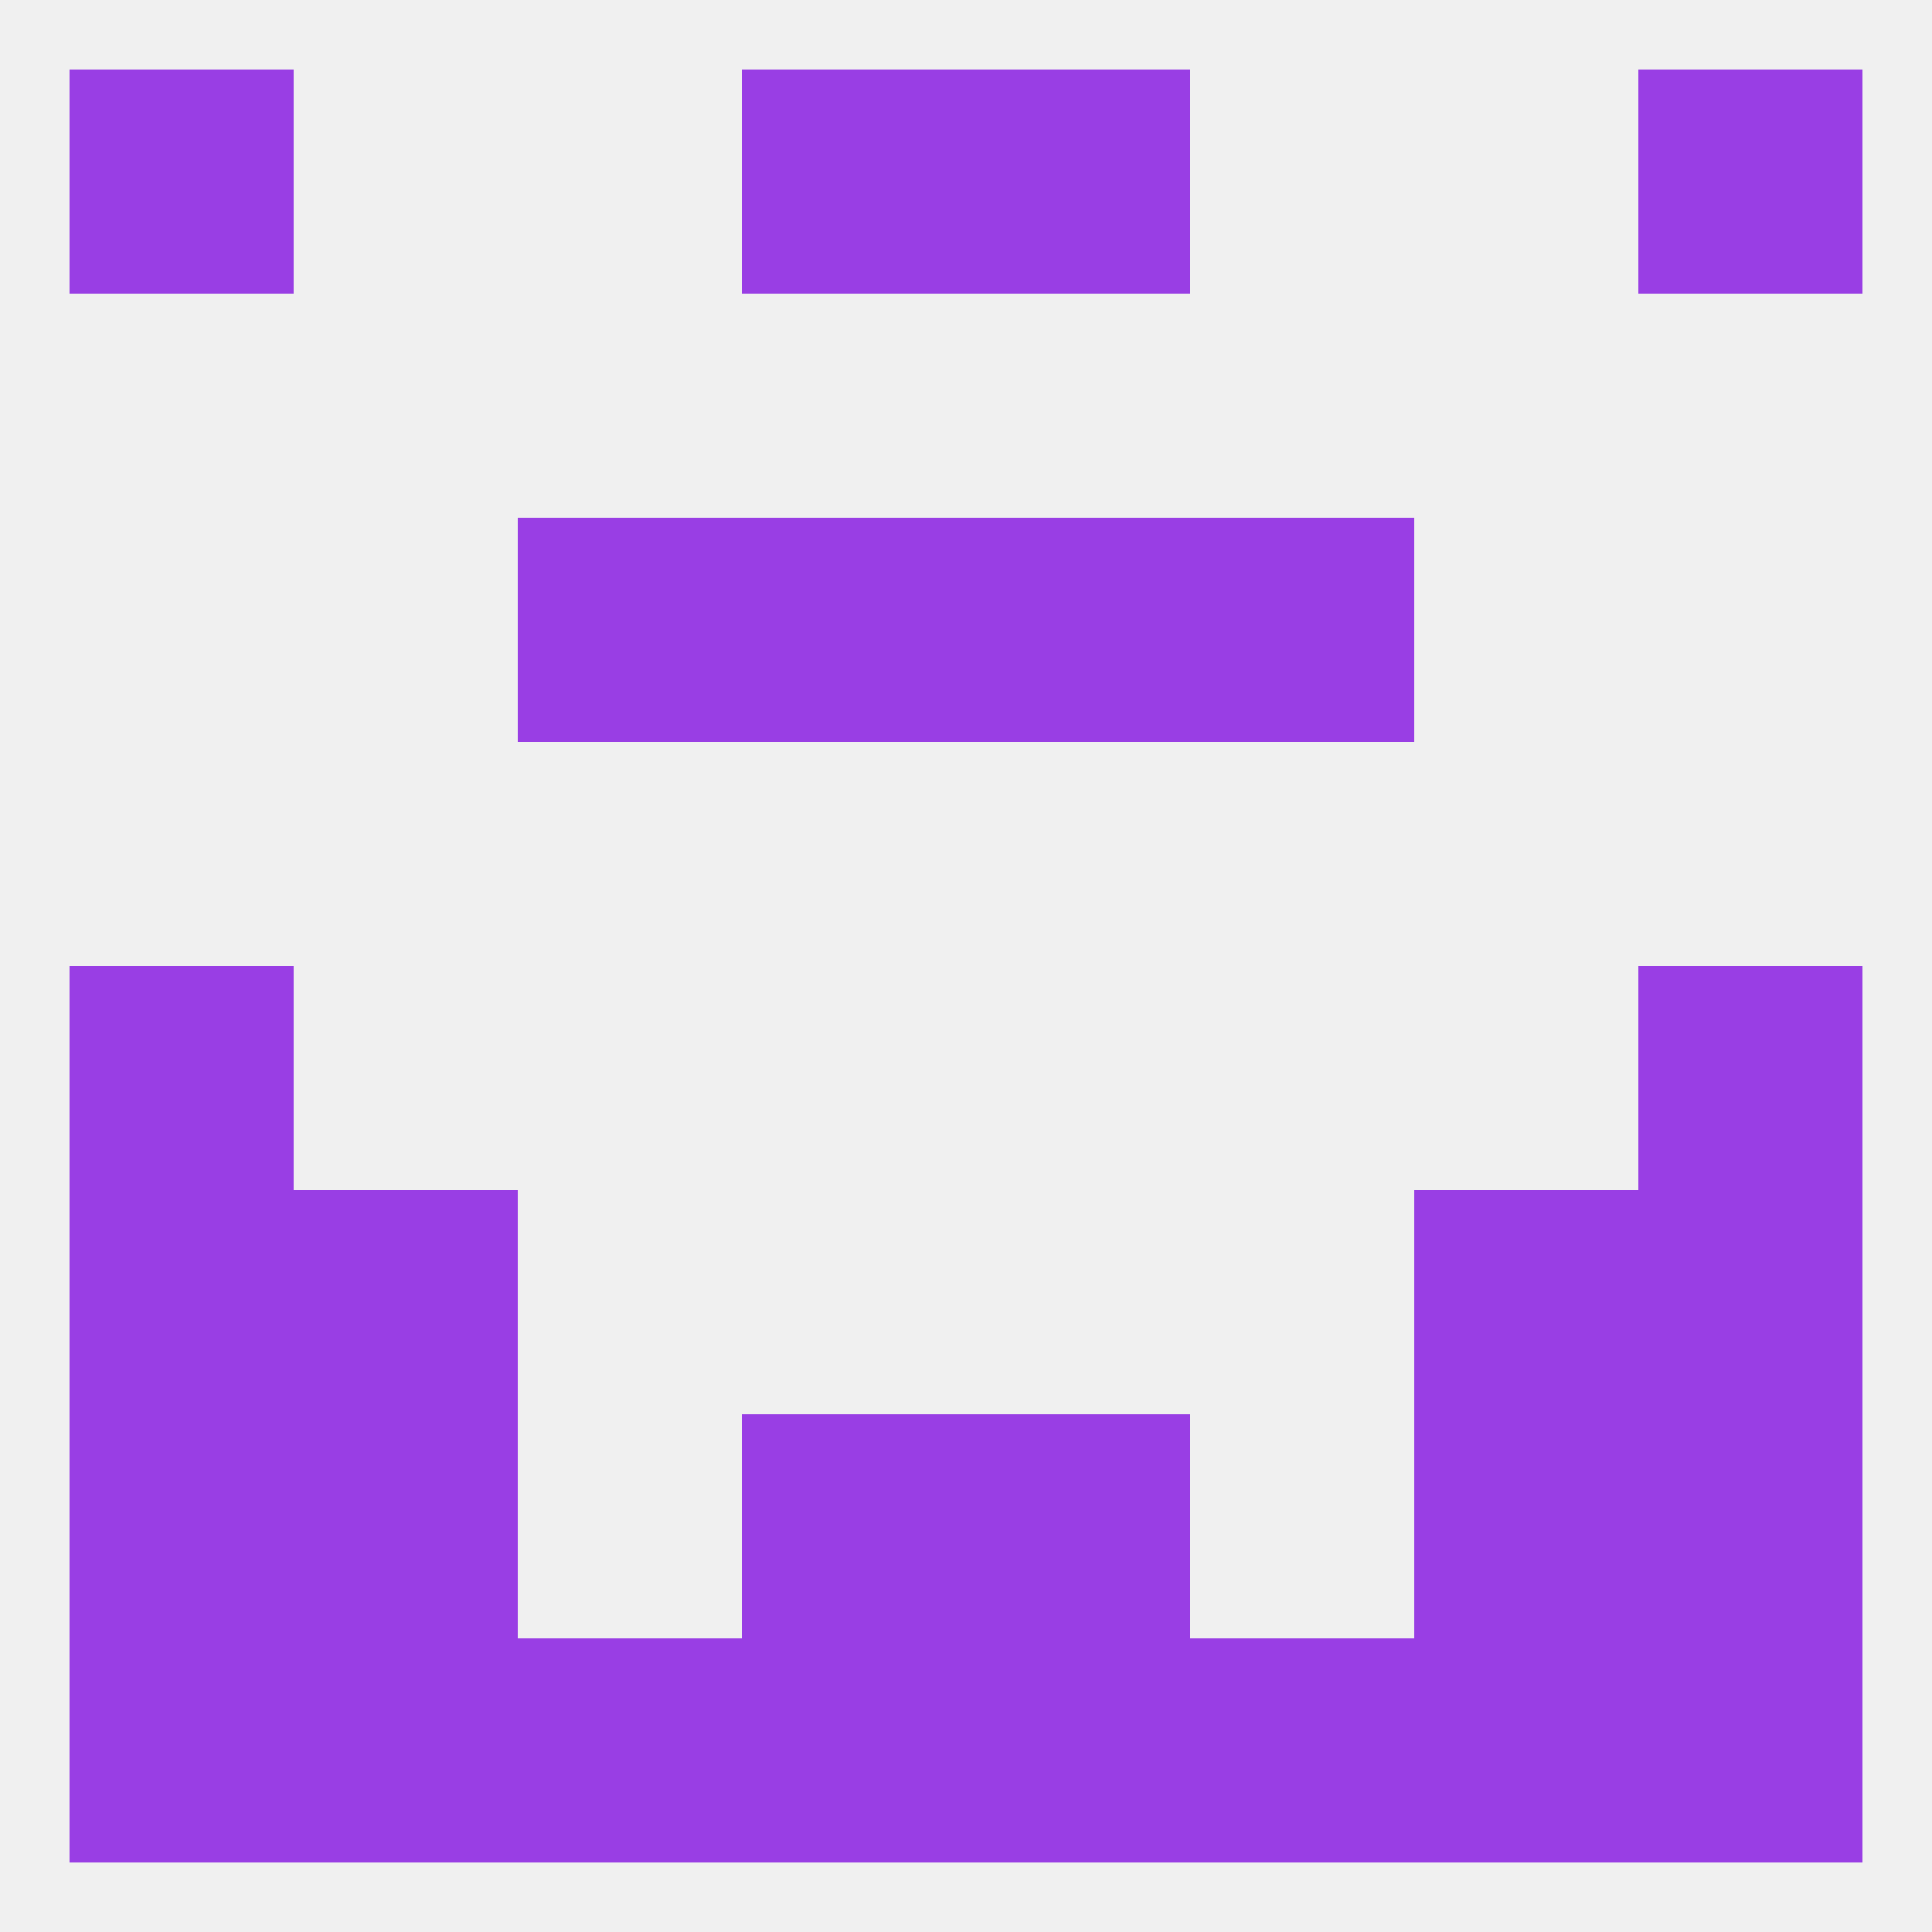 
<!--   <?xml version="1.0"?> -->
<svg version="1.1" baseprofile="full" xmlns="http://www.w3.org/2000/svg" xmlns:xlink="http://www.w3.org/1999/xlink" xmlns:ev="http://www.w3.org/2001/xml-events" width="250" height="250" viewBox="0 0 250 250" >
	<rect width="100%" height="100%" fill="rgba(240,240,240,255)"/>

	<rect x="212" y="154" width="29" height="29" fill="rgba(153,62,228,255)"/>
	<rect x="38" y="154" width="29" height="29" fill="rgba(153,62,228,255)"/>
	<rect x="183" y="154" width="29" height="29" fill="rgba(153,62,228,255)"/>
	<rect x="9" y="154" width="29" height="29" fill="rgba(153,62,228,255)"/>
	<rect x="38" y="183" width="29" height="29" fill="rgba(153,62,228,255)"/>
	<rect x="183" y="183" width="29" height="29" fill="rgba(153,62,228,255)"/>
	<rect x="9" y="183" width="29" height="29" fill="rgba(153,62,228,255)"/>
	<rect x="212" y="183" width="29" height="29" fill="rgba(153,62,228,255)"/>
	<rect x="96" y="183" width="29" height="29" fill="rgba(153,62,228,255)"/>
	<rect x="125" y="183" width="29" height="29" fill="rgba(153,62,228,255)"/>
	<rect x="212" y="212" width="29" height="29" fill="rgba(153,62,228,255)"/>
	<rect x="125" y="212" width="29" height="29" fill="rgba(153,62,228,255)"/>
	<rect x="67" y="212" width="29" height="29" fill="rgba(153,62,228,255)"/>
	<rect x="154" y="212" width="29" height="29" fill="rgba(153,62,228,255)"/>
	<rect x="96" y="212" width="29" height="29" fill="rgba(153,62,228,255)"/>
	<rect x="38" y="212" width="29" height="29" fill="rgba(153,62,228,255)"/>
	<rect x="183" y="212" width="29" height="29" fill="rgba(153,62,228,255)"/>
	<rect x="9" y="212" width="29" height="29" fill="rgba(153,62,228,255)"/>
	<rect x="9" y="9" width="29" height="29" fill="rgba(153,62,228,255)"/>
	<rect x="212" y="9" width="29" height="29" fill="rgba(153,62,228,255)"/>
	<rect x="96" y="9" width="29" height="29" fill="rgba(153,62,228,255)"/>
	<rect x="125" y="9" width="29" height="29" fill="rgba(153,62,228,255)"/>
	<rect x="96" y="67" width="29" height="29" fill="rgba(153,62,228,255)"/>
	<rect x="125" y="67" width="29" height="29" fill="rgba(153,62,228,255)"/>
	<rect x="67" y="67" width="29" height="29" fill="rgba(153,62,228,255)"/>
	<rect x="154" y="67" width="29" height="29" fill="rgba(153,62,228,255)"/>
	<rect x="9" y="125" width="29" height="29" fill="rgba(153,62,228,255)"/>
	<rect x="212" y="125" width="29" height="29" fill="rgba(153,62,228,255)"/>
</svg>